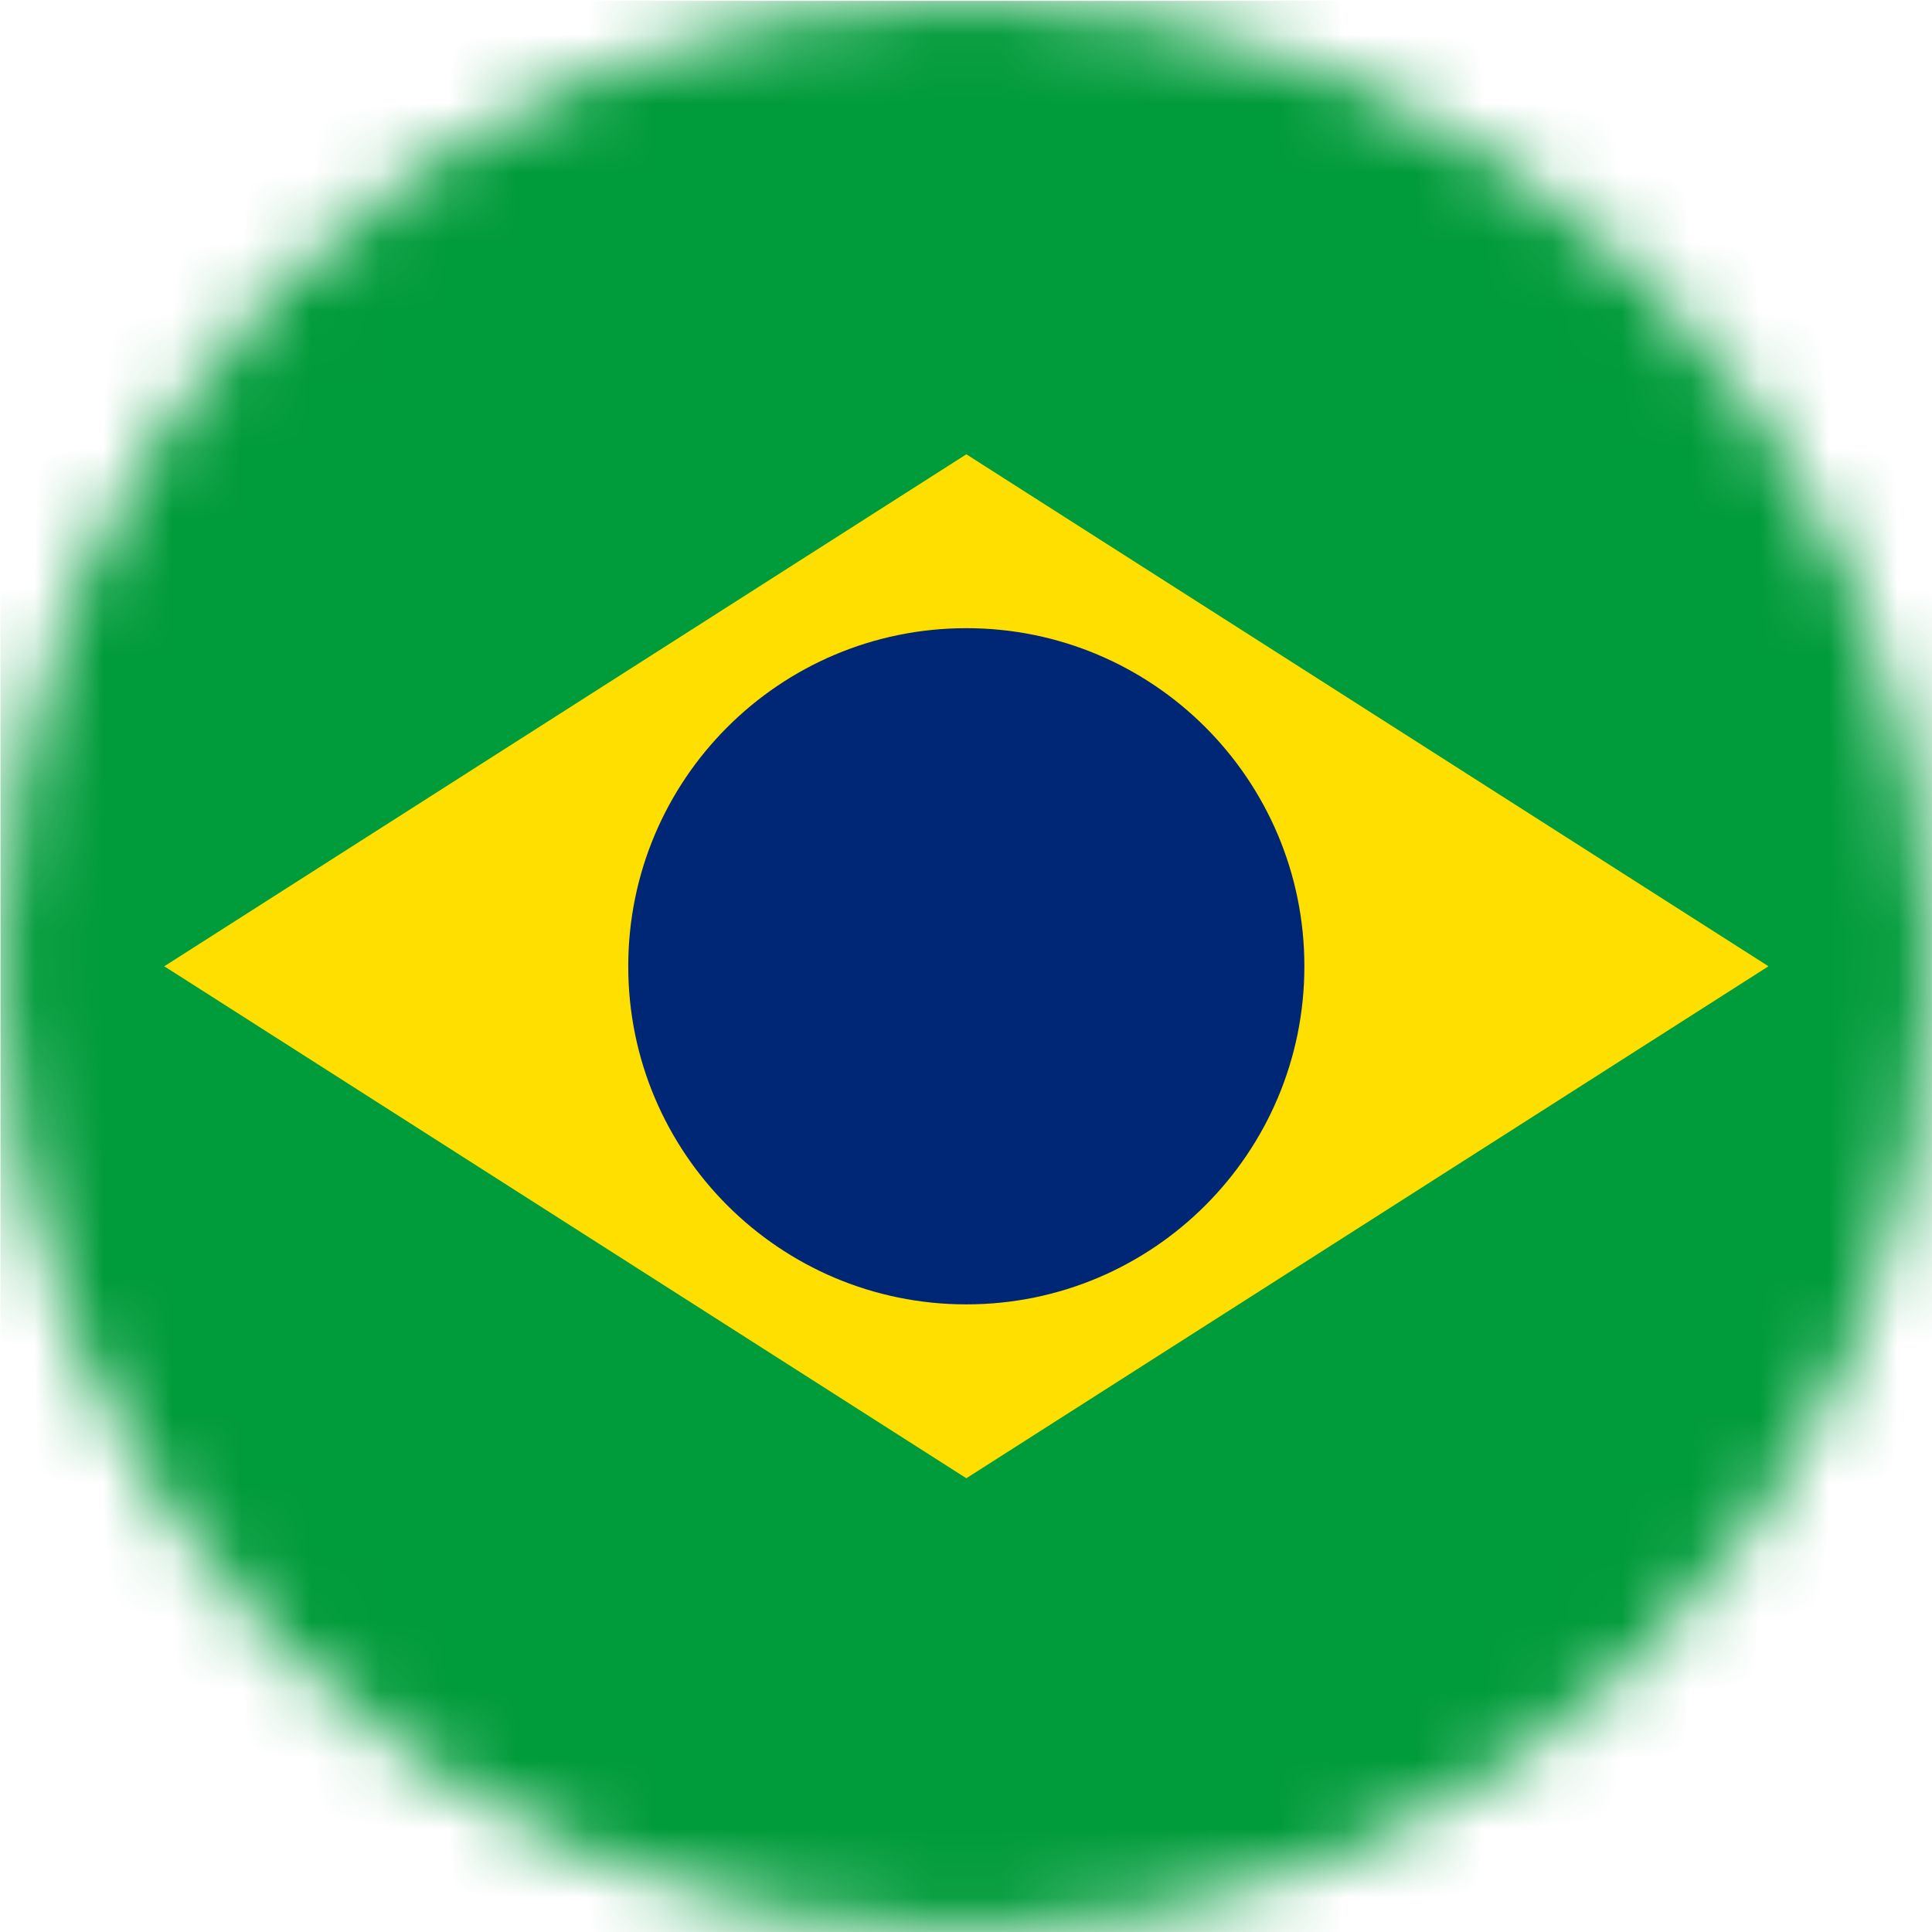 <svg width="28" height="28" viewBox="0 0 28 28" fill="none" xmlns="http://www.w3.org/2000/svg">
<g clip-path="url(#clip0_76_41)">
<mask id="mask0_76_41" style="mask-type:luminance" maskUnits="userSpaceOnUse" x="0" y="0" width="28" height="28">
<path d="M28 14C28 6.268 21.732 0 14 0C6.268 0 0 6.268 0 14C0 21.732 6.268 28 14 28C21.732 28 28 21.732 28 14Z" fill="white"/>
</mask>
<g mask="url(#mask0_76_41)">
<path d="M0.007 0.013H28.038V28.044H0.007V0.013Z" fill="#009B3A"/>
<path d="M2.381 14.004L14.005 21.424L25.63 14.004L14.005 6.584L2.381 14.004Z" fill="#FEDF00"/>
<path d="M14.005 18.904C16.711 18.904 18.904 16.71 18.904 14.004C18.904 11.298 16.711 9.104 14.005 9.104C11.299 9.104 9.105 11.298 9.105 14.004C9.105 16.71 11.299 18.904 14.005 18.904Z" fill="#002776"/>
</g>
</g>
<defs>
<clipPath id="clip0_76_41">
<rect width="28" height="28" fill="white"/>
</clipPath>
</defs>
</svg>
